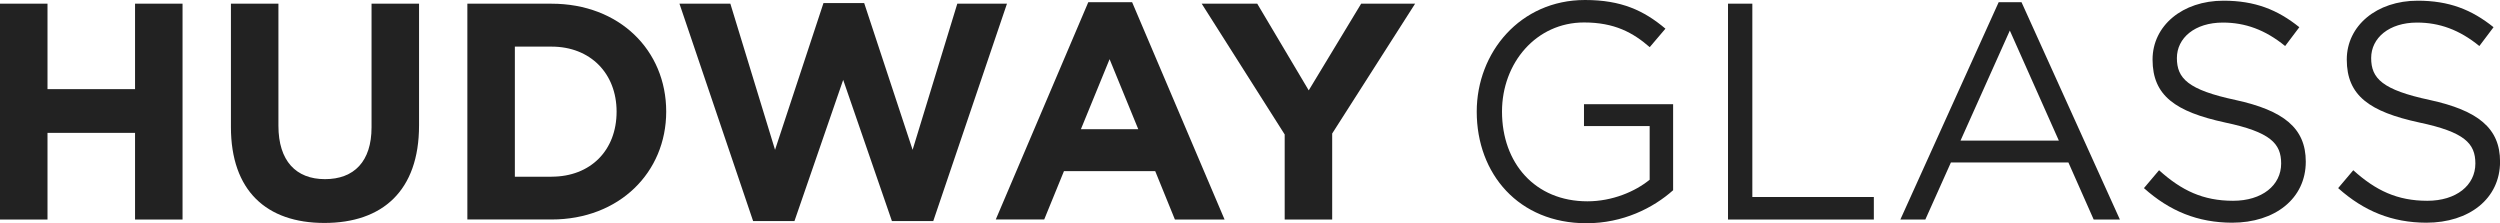 <?xml version="1.0" encoding="UTF-8"?> <!-- Generator: Adobe Illustrator 25.4.1, SVG Export Plug-In . SVG Version: 6.00 Build 0) --> <svg xmlns="http://www.w3.org/2000/svg" xmlns:xlink="http://www.w3.org/1999/xlink" x="0px" y="0px" viewBox="0 0 426.33 38.07" style="enable-background:new 0 0 426.33 38.07;" xml:space="preserve"> <style type="text/css"> .st0{fill:#222222;} </style> <g id="Guides_For_Artboard"> </g> <g id="Слой_1"> <g> <g> <path class="st0" d="M0,0.63h8.1V15.2h14.93V0.63h8.1v36.81h-8.1V22.66H8.1v14.78H0V0.63z"></path> <path class="st0" d="M39.38,21.66V0.63h8.1v20.82c0,5.99,3,9.1,7.94,9.1c4.94,0,7.94-3,7.94-8.83V0.63h8.1V21.4 c0,11.15-6.26,16.62-16.14,16.62C45.42,38.02,39.38,32.5,39.38,21.66z"></path> <path class="st0" d="M79.7,0.63h14.35c11.57,0,19.56,7.94,19.56,18.4c0,10.36-7.99,18.4-19.56,18.4H79.7V0.63z M94.06,30.13 c6.63,0,11.09-4.47,11.09-11.09c0-6.52-4.47-11.09-11.09-11.09H87.8v22.19H94.06z"></path> <path class="st0" d="M115.87,0.63h8.68l7.62,24.92l8.26-25.03h6.94l8.26,25.03l7.62-24.92h8.47L159.15,37.7h-7.05l-8.31-24.08 l-8.31,24.08h-7.05L115.87,0.63z"></path> <path class="st0" d="M185.59,0.37h7.47l15.77,37.07h-8.47L197,29.18h-15.56l-3.37,8.25h-8.26L185.59,0.37z M194.11,22.03 l-4.89-11.94l-4.89,11.94H194.11z"></path> <path class="st0" d="M219.08,22.93L204.93,0.63h9.47l8.78,14.78l8.94-14.78h9.2l-14.14,22.14v14.67h-8.1V22.93z"></path> </g> <g> <path class="st0" d="M251.83,19.04c0-10.1,7.41-19.04,18.46-19.04c6.2,0,10.04,1.79,13.72,4.89l-2.68,3.15 c-2.84-2.47-5.99-4.21-11.2-4.21c-8.15,0-13.99,6.89-13.99,15.2c0,8.78,5.63,15.3,14.56,15.3c4.21,0,8.1-1.63,10.62-3.68v-9.15 h-11.2v-3.73h15.2v14.67c-3.42,3.05-8.57,5.63-14.78,5.63C258.99,38.07,251.83,29.66,251.83,19.04z"></path> <path class="st0" d="M294.68,0.63h4.15V33.6h20.72v3.84h-24.87V0.63z"></path> <path class="st0" d="M340.84,0.37h3.89l16.78,37.07h-4.47l-4.31-9.73h-20.04l-4.36,9.73h-4.26L340.84,0.37z M351.1,23.98 l-8.36-18.77l-8.41,18.77H351.1z"></path> <path class="st0" d="M365.61,32.08l2.58-3.05c3.84,3.47,7.52,5.21,12.62,5.21c4.94,0,8.2-2.63,8.2-6.36 c0-3.42-1.84-5.36-9.57-6.99c-8.46-1.84-12.36-4.57-12.36-10.73c0-5.78,5.1-10.04,12.09-10.04c5.36,0,9.2,1.52,12.94,4.52 l-2.42,3.21c-3.42-2.79-6.84-4-10.62-4c-4.79,0-7.84,2.63-7.84,6.05c0,3.47,1.89,5.42,9.99,7.15c8.2,1.79,11.99,4.78,11.99,10.52 c0,6.31-5.26,10.41-12.57,10.41C374.81,37.96,370.02,36.02,365.61,32.08z"></path> <path class="st0" d="M398.73,32.08l2.58-3.05c3.84,3.47,7.52,5.21,12.62,5.21c4.94,0,8.2-2.63,8.2-6.36 c0-3.42-1.84-5.36-9.57-6.99c-8.47-1.84-12.36-4.57-12.36-10.73c0-5.78,5.1-10.04,12.09-10.04c5.36,0,9.2,1.52,12.94,4.52 l-2.42,3.21c-3.42-2.79-6.84-4-10.62-4c-4.79,0-7.83,2.63-7.83,6.05c0,3.47,1.89,5.42,9.99,7.15c8.2,1.79,11.99,4.78,11.99,10.52 c0,6.31-5.26,10.41-12.57,10.41C407.93,37.96,403.14,36.02,398.73,32.08z"></path> </g> </g> </g> </svg> 